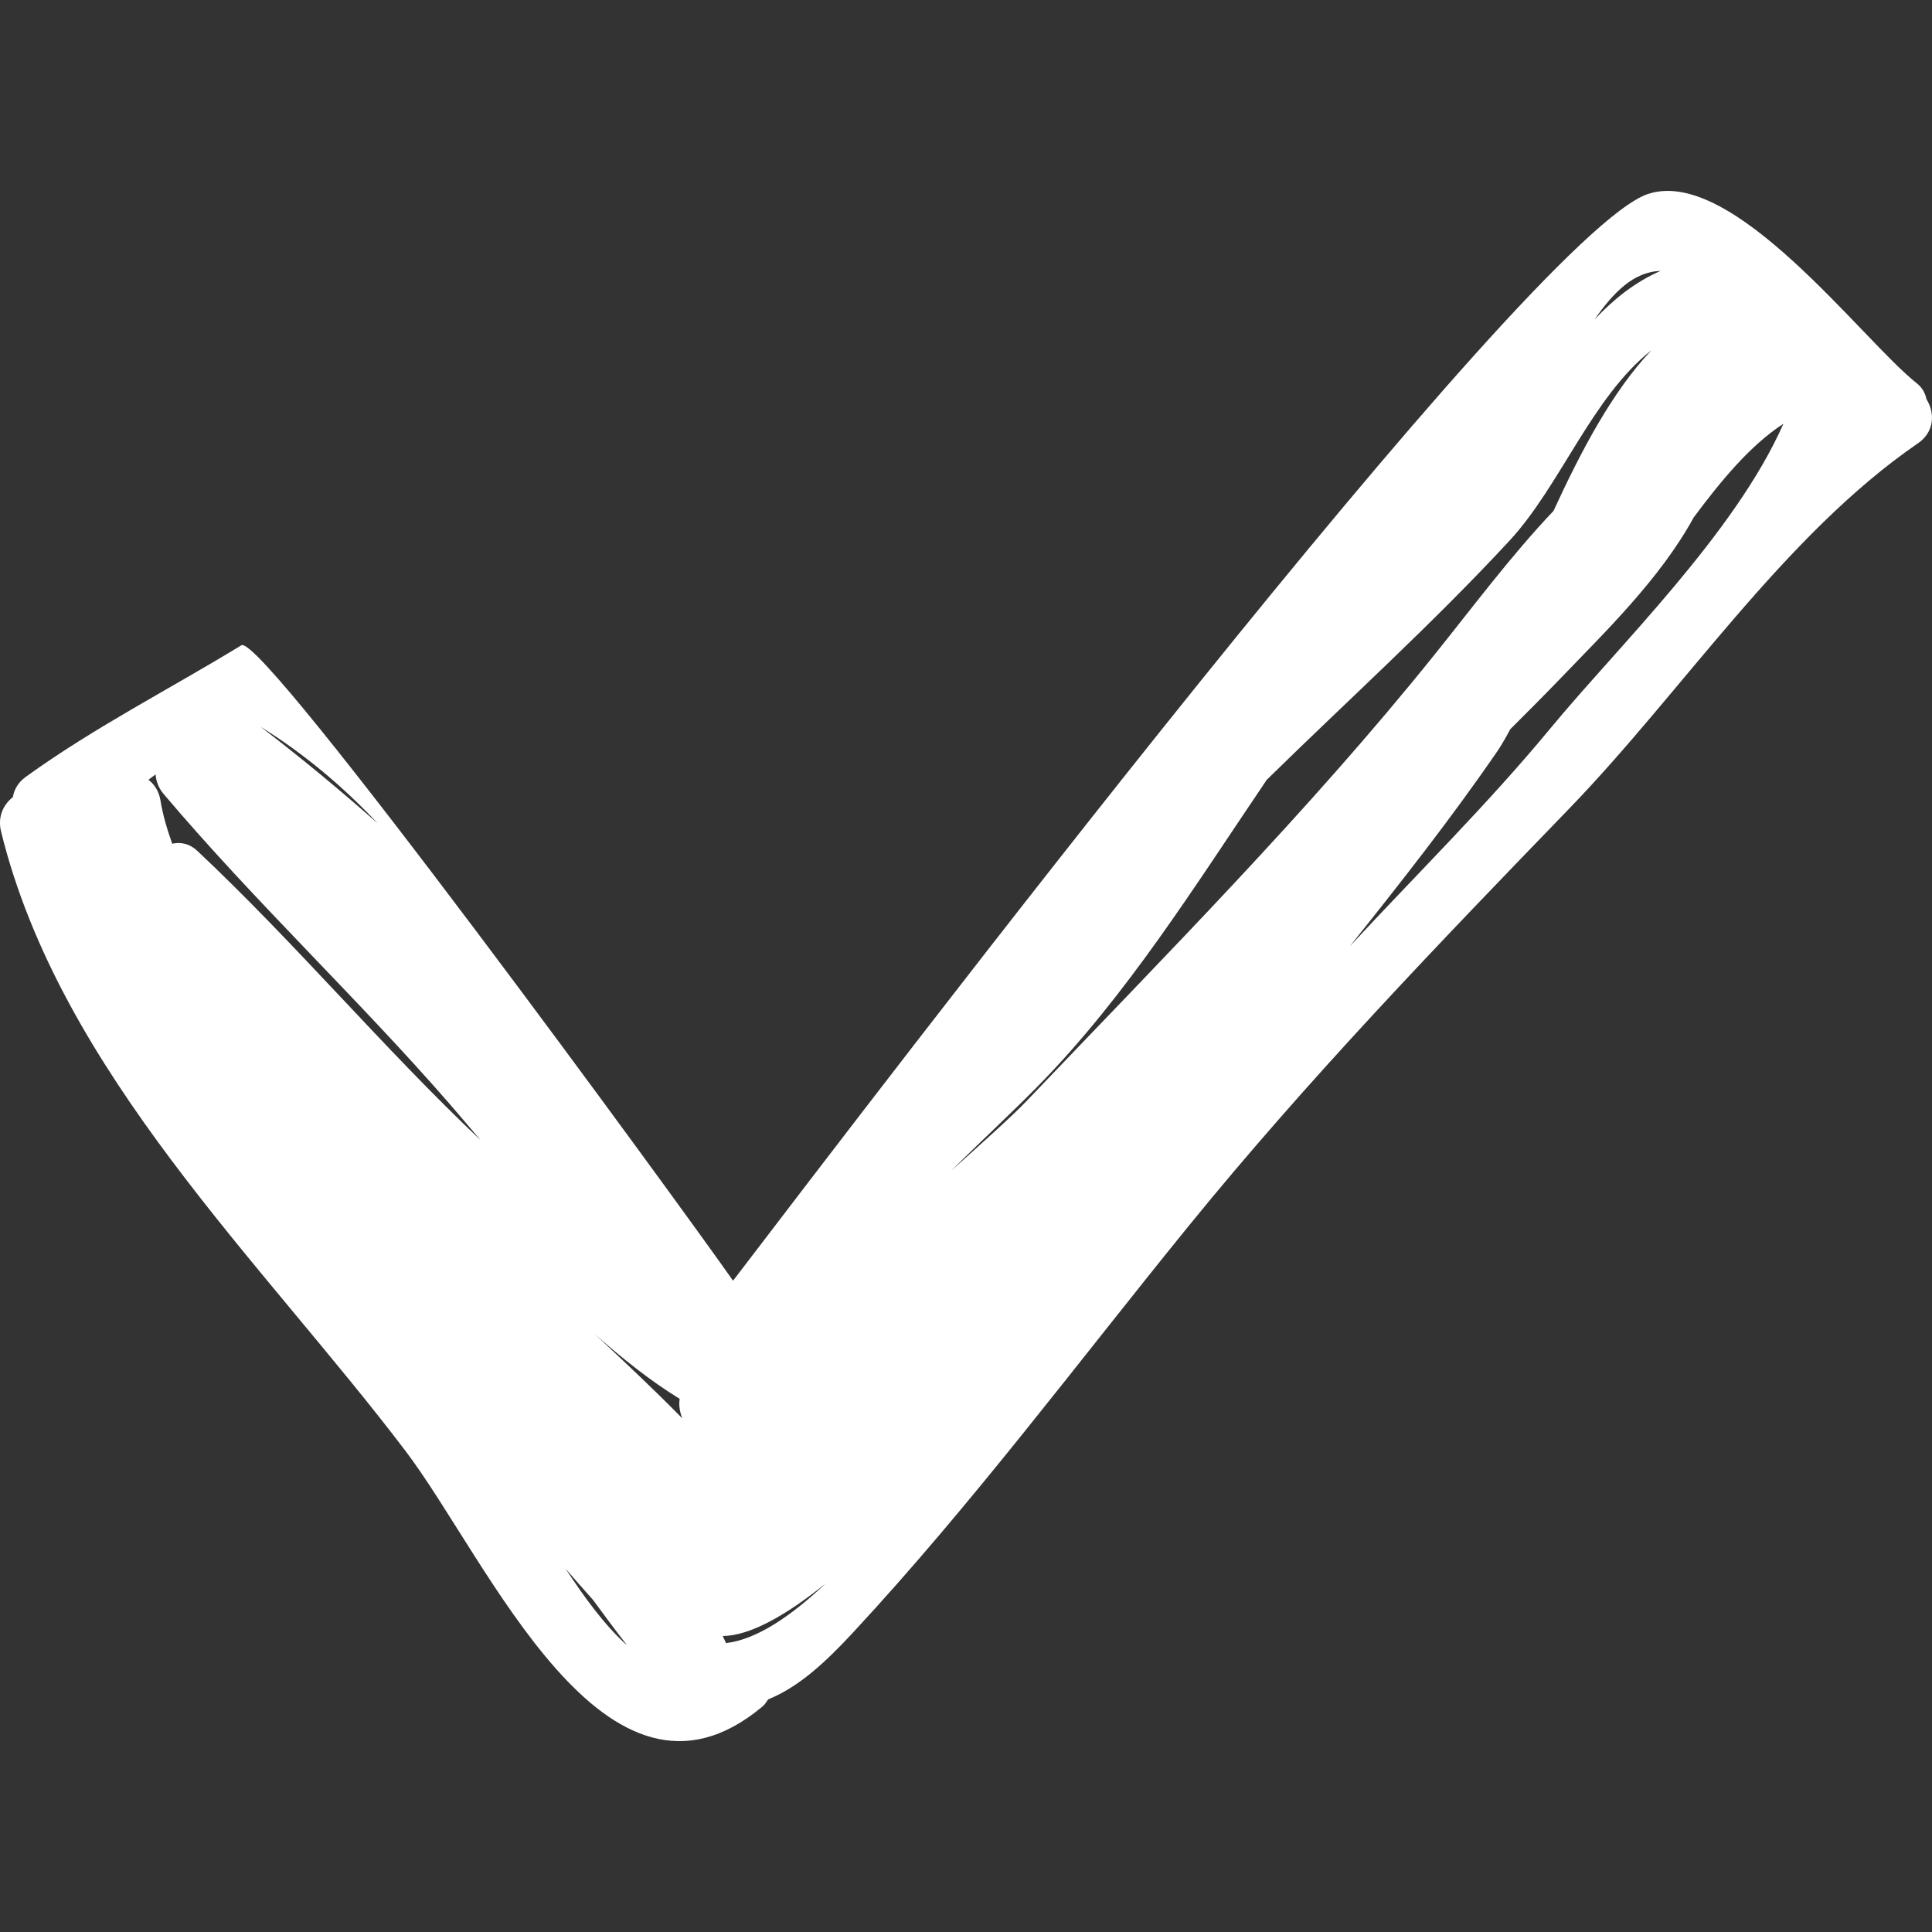 <?xml version="1.0" encoding="UTF-8"?>
<!DOCTYPE svg  PUBLIC '-//W3C//DTD SVG 1.1//EN'  'http://www.w3.org/Graphics/SVG/1.1/DTD/svg11.dtd'>
<svg enable-background="new 0 0 48.299 48.299" version="1.1" viewBox="0 0 48.299 48.299" xml:space="preserve" xmlns="http://www.w3.org/2000/svg">
	<rect x="0" y="0" width="48.299" height="48.299" fill="#333333" stroke="none"/>
	<path d="m48.161 9.98c-0.031-0.144-0.096-0.283-0.246-0.401-1.368-1.083-4.602-5.45-6.726-4.726-2.963 1.011-19.252 22.441-22.863 27.164-1.261-1.802-11.764-16.209-12.291-15.886-1.805 1.103-3.668 2.046-5.392 3.291-0.193 0.14-0.292 0.321-0.321 0.506-0.236 0.184-0.387 0.489-0.295 0.862 1.48 6.01 6.512 10.743 10.106 15.477 2.087 2.749 4.997 9.669 8.92 6.402 0.067-0.056 0.107-0.12 0.151-0.185 0.77-0.314 1.429-0.925 2.119-1.669 2.99-3.22 5.622-6.758 8.396-10.17 2.965-3.648 6.254-7.063 9.511-10.431 2.844-2.941 5.37-6.835 8.722-9.135 0.418-0.289 0.419-0.766 0.209-1.099zm-38.717 10.605c-0.94-0.831-1.914-1.639-2.931-2.417 1.096 0.679 2.063 1.496 2.931 2.417zm-4.507 0.69c-0.201-0.19-0.426-0.229-0.631-0.182-0.129-0.36-0.236-0.722-0.294-1.081-0.038-0.232-0.152-0.403-0.3-0.518 0.06-0.045 0.116-0.09 0.178-0.134 0.011 0.167 0.071 0.334 0.198 0.486 2.271 2.687 4.83 5.085 7.139 7.736 0.265 0.305 0.524 0.613 0.784 0.919-2.453-2.324-4.616-4.915-7.074-7.226zm9.202 17.94c0.229 0.264 0.457 0.529 0.691 0.788 0.271 0.37 0.545 0.74 0.828 1.105 1e-3 4e-3 2e-3 9e-3 3e-3 0.012-0.555-0.5-1.065-1.206-1.522-1.905zm0.735-5.859c0.673 0.594 1.377 1.16 2.117 1.614-0.018 0.118-9e-3 0.233 0.02 0.344 9e-3 0.049 0.029 0.098 0.048 0.146-0.707-0.72-1.444-1.413-2.185-2.104zm3.273 7.721c-2e-3 -7e-3 -1e-3 -0.014-4e-3 -0.019-0.024-0.055-0.052-0.104-0.076-0.158 0.686-8e-3 1.584-0.517 2.57-1.31-0.871 0.822-1.732 1.401-2.49 1.487zm23.365-34.304c-0.64 0.279-1.173 0.709-1.65 1.214 0.472-0.674 0.972-1.192 1.65-1.214zm-15.835 20.738c-0.382 0.401-1.066 1.008-1.891 1.752 0.729-0.729 1.485-1.422 2.164-2.114 2.215-2.252 3.93-5.014 5.718-7.654 2.028-1.99 4.129-3.884 6.067-5.976 1.275-1.378 2.06-3.587 3.551-4.764-0.994 1.048-1.779 2.562-2.449 4.017-1.063 1.12-2.003 2.386-2.989 3.612-3.131 3.898-6.732 7.518-10.171 11.127zm13.097-9.32c-1.577 1.911-3.347 3.651-5.03 5.467 1.27-1.592 2.531-3.192 3.689-4.878 0.091-0.133 0.201-0.32 0.322-0.549 0.407-0.407 0.814-0.813 1.213-1.227 1.156-1.204 2.53-2.527 3.373-4.067 0.673-0.905 1.41-1.803 2.243-2.343-1.207 2.739-4.134 5.568-5.81 7.597z" fill="#fff"/>
</svg>
